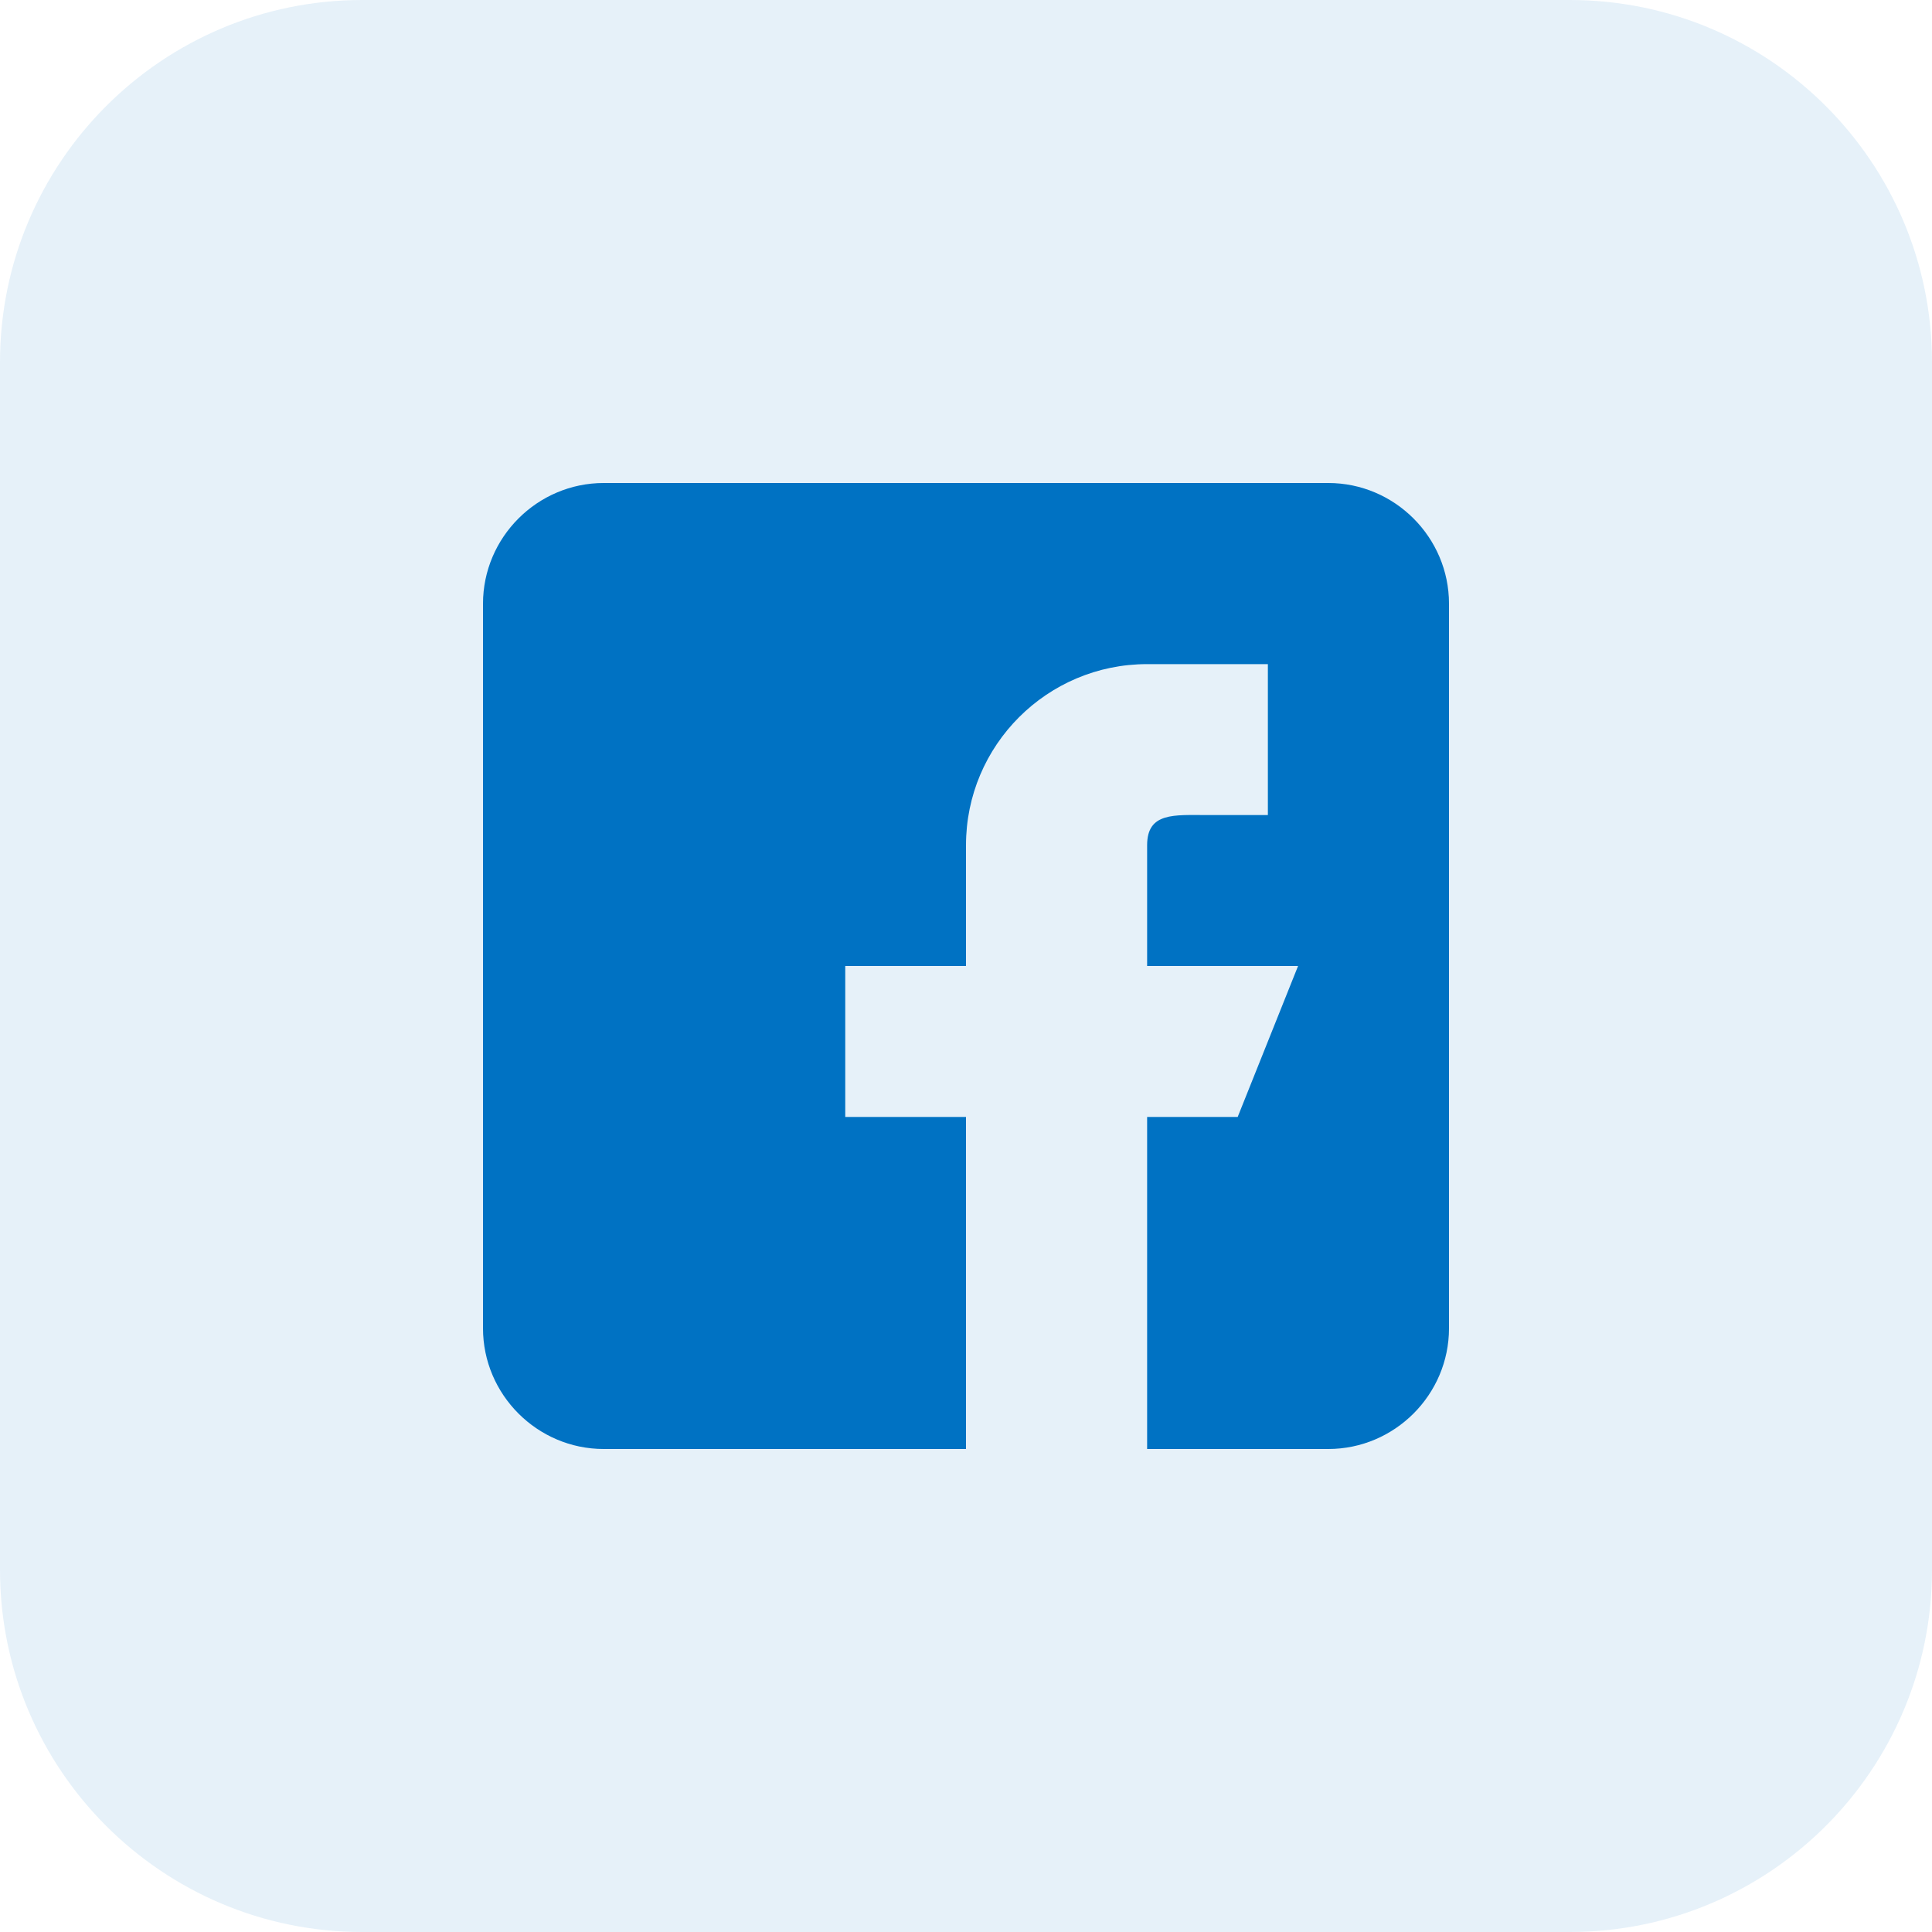 <?xml version="1.0" encoding="utf-8"?>
<!-- Generator: Adobe Illustrator 24.1.0, SVG Export Plug-In . SVG Version: 6.00 Build 0)  -->
<svg version="1.1" id="Bold" xmlns="http://www.w3.org/2000/svg" xmlns:xlink="http://www.w3.org/1999/xlink" x="0px" y="0px"
	 viewBox="0 0 512 512" style="enable-background:new 0 0 512 512;" xml:space="preserve">
<style type="text/css">
	.st0{opacity:0.1;fill:#0072C3;}
	.st1{fill:#0072C3;}
</style>
<path class="st0" d="M416,512H96c-53,0-96-43-96-96V96C0,43,43,0,96,0h320c53,0,96,43,96,96v320C512,469,469,512,416,512z"/>
<path class="st1" d="M160,384h96v-88h-32v-40h32v-32c0-26.5,21.5-48,48-48h32v40h-16c-8.8,0-16-0.8-16,8v32h40l-16,40h-24v88h48
	c17.6,0,32-14.4,32-32V160c0-17.6-14.4-32-32-32H160c-17.6,0-32,14.4-32,32v192C128,369.6,142.4,384,160,384z"/>
</svg>
